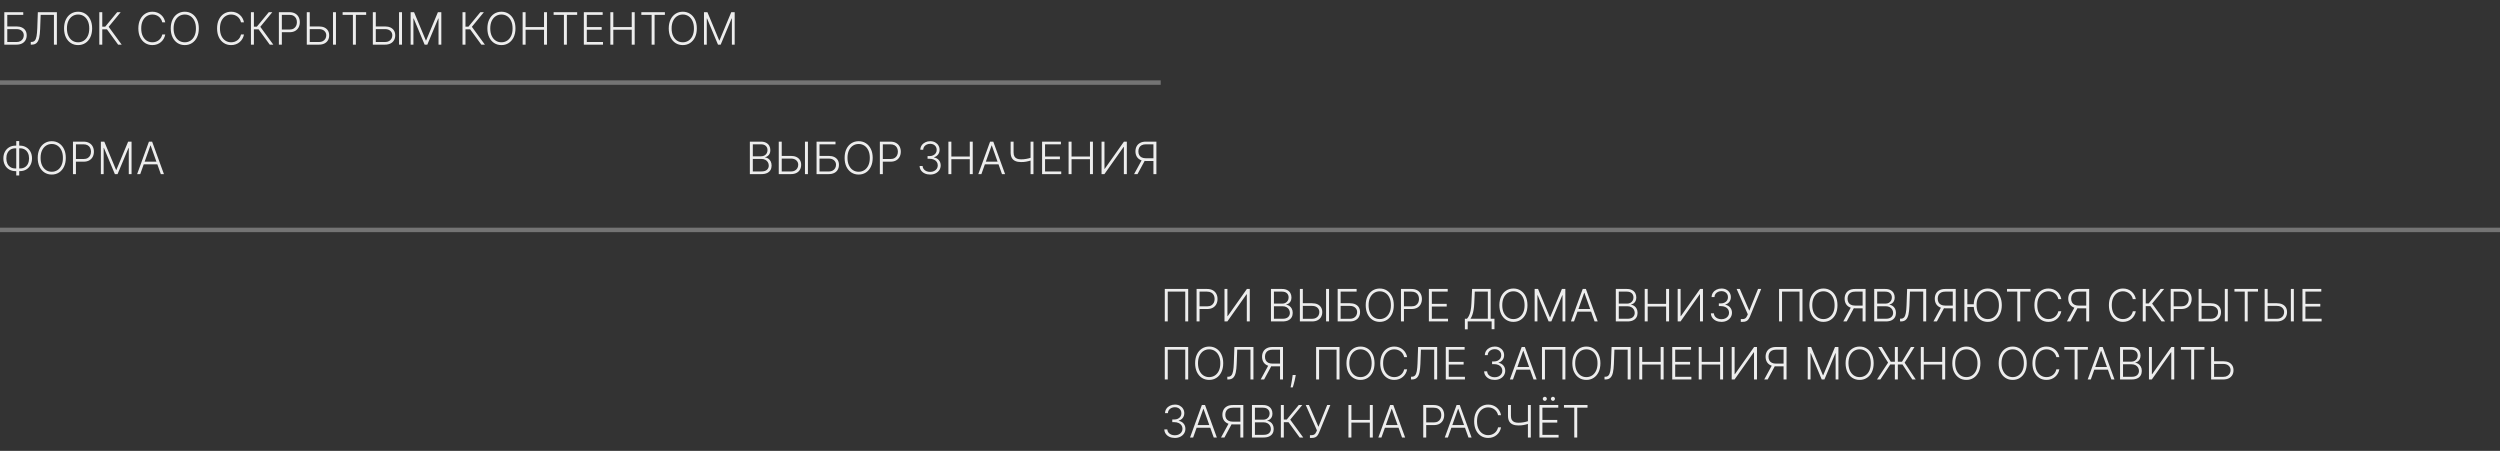 <?xml version="1.0" encoding="UTF-8"?> <svg xmlns="http://www.w3.org/2000/svg" width="560" height="101" viewBox="0 0 560 101" fill="none"><rect x="0" y="0" width="560" height="101" fill="#333333" stroke="none"/> <path d="M0.966 10V2.727H5.21V3.324H1.63V5.923H3.693C4.178 5.923 4.59 6.005 4.929 6.168C5.27 6.332 5.53 6.562 5.71 6.861C5.89 7.159 5.98 7.509 5.98 7.912C5.98 8.329 5.89 8.693 5.71 9.006C5.533 9.318 5.273 9.562 4.933 9.737C4.594 9.912 4.181 10 3.693 10H0.966ZM1.63 9.414H3.693C4.041 9.414 4.336 9.347 4.577 9.212C4.821 9.074 5.007 8.892 5.135 8.665C5.263 8.435 5.327 8.179 5.327 7.898C5.327 7.507 5.182 7.18 4.893 6.918C4.607 6.652 4.207 6.52 3.693 6.52H1.63V9.414ZM6.892 10V9.386H7.084C7.384 9.386 7.622 9.286 7.797 9.087C7.973 8.886 8.102 8.564 8.184 8.121C8.267 7.679 8.322 7.096 8.348 6.374L8.476 2.727H12.744V10H12.08V3.324H9.108L8.991 6.52C8.962 7.289 8.891 7.932 8.778 8.448C8.664 8.962 8.474 9.349 8.209 9.609C7.947 9.87 7.575 10 7.094 10H6.892ZM20.639 6.364C20.639 7.121 20.504 7.781 20.234 8.342C19.965 8.9 19.593 9.334 19.119 9.641C18.648 9.947 18.106 10.099 17.493 10.099C16.88 10.099 16.336 9.947 15.863 9.641C15.392 9.334 15.021 8.9 14.751 8.342C14.484 7.781 14.35 7.121 14.35 6.364C14.35 5.606 14.484 4.948 14.751 4.389C15.021 3.828 15.393 3.395 15.867 3.089C16.34 2.782 16.882 2.628 17.493 2.628C18.106 2.628 18.648 2.782 19.119 3.089C19.593 3.395 19.965 3.828 20.234 4.389C20.504 4.948 20.639 5.606 20.639 6.364ZM19.993 6.364C19.993 5.713 19.884 5.155 19.666 4.691C19.448 4.225 19.151 3.868 18.775 3.622C18.398 3.376 17.971 3.253 17.493 3.253C17.017 3.253 16.591 3.376 16.215 3.622C15.838 3.868 15.54 4.223 15.32 4.688C15.102 5.152 14.993 5.71 14.993 6.364C14.993 7.015 15.102 7.572 15.32 8.036C15.537 8.5 15.835 8.857 16.211 9.105C16.587 9.351 17.015 9.474 17.493 9.474C17.971 9.474 18.398 9.351 18.775 9.105C19.154 8.859 19.452 8.504 19.67 8.04C19.887 7.573 19.995 7.015 19.993 6.364ZM26.46 10L23.957 6.57H22.909V10H22.245V2.727H22.909V5.977H23.566L26.247 2.727H27.036L24.34 6.005L27.256 10H26.46ZM37.014 5H36.346C36.296 4.751 36.206 4.522 36.076 4.311C35.948 4.098 35.787 3.912 35.593 3.754C35.399 3.595 35.179 3.472 34.932 3.384C34.686 3.297 34.42 3.253 34.133 3.253C33.674 3.253 33.255 3.372 32.876 3.612C32.5 3.851 32.198 4.202 31.971 4.666C31.746 5.128 31.634 5.694 31.634 6.364C31.634 7.038 31.746 7.607 31.971 8.068C32.198 8.53 32.5 8.88 32.876 9.119C33.255 9.356 33.674 9.474 34.133 9.474C34.42 9.474 34.686 9.431 34.932 9.343C35.179 9.255 35.399 9.134 35.593 8.977C35.787 8.819 35.948 8.633 36.076 8.42C36.206 8.207 36.296 7.976 36.346 7.727H37.014C36.954 8.061 36.843 8.372 36.68 8.661C36.519 8.948 36.313 9.199 36.062 9.414C35.813 9.63 35.527 9.798 35.202 9.918C34.878 10.039 34.522 10.099 34.133 10.099C33.523 10.099 32.981 9.947 32.507 9.641C32.034 9.334 31.662 8.9 31.392 8.342C31.125 7.783 30.991 7.124 30.991 6.364C30.991 5.604 31.125 4.944 31.392 4.386C31.662 3.827 32.034 3.395 32.507 3.089C32.981 2.782 33.523 2.628 34.133 2.628C34.522 2.628 34.878 2.688 35.202 2.809C35.527 2.927 35.813 3.095 36.062 3.313C36.313 3.529 36.519 3.78 36.68 4.066C36.843 4.353 36.954 4.664 37.014 5ZM44.536 6.364C44.536 7.121 44.401 7.781 44.131 8.342C43.861 8.9 43.489 9.334 43.016 9.641C42.545 9.947 42.002 10.099 41.389 10.099C40.776 10.099 40.233 9.947 39.759 9.641C39.288 9.334 38.918 8.9 38.648 8.342C38.38 7.781 38.247 7.121 38.247 6.364C38.247 5.606 38.38 4.948 38.648 4.389C38.918 3.828 39.289 3.395 39.763 3.089C40.236 2.782 40.779 2.628 41.389 2.628C42.002 2.628 42.545 2.782 43.016 3.089C43.489 3.395 43.861 3.828 44.131 4.389C44.401 4.948 44.536 5.606 44.536 6.364ZM43.889 6.364C43.889 5.713 43.781 5.155 43.563 4.691C43.345 4.225 43.048 3.868 42.671 3.622C42.295 3.376 41.868 3.253 41.389 3.253C40.913 3.253 40.487 3.376 40.111 3.622C39.735 3.868 39.436 4.223 39.216 4.688C38.998 5.152 38.889 5.71 38.889 6.364C38.889 7.015 38.998 7.572 39.216 8.036C39.434 8.5 39.731 8.857 40.107 9.105C40.484 9.351 40.911 9.474 41.389 9.474C41.868 9.474 42.295 9.351 42.671 9.105C43.05 8.859 43.348 8.504 43.566 8.04C43.784 7.573 43.892 7.015 43.889 6.364ZM54.65 5H53.983C53.933 4.751 53.843 4.522 53.713 4.311C53.585 4.098 53.424 3.912 53.23 3.754C53.036 3.595 52.816 3.472 52.569 3.384C52.323 3.297 52.057 3.253 51.77 3.253C51.311 3.253 50.892 3.372 50.513 3.612C50.137 3.851 49.835 4.202 49.608 4.666C49.383 5.128 49.27 5.694 49.27 6.364C49.27 7.038 49.383 7.607 49.608 8.068C49.835 8.53 50.137 8.88 50.513 9.119C50.892 9.356 51.311 9.474 51.77 9.474C52.057 9.474 52.323 9.431 52.569 9.343C52.816 9.255 53.036 9.134 53.23 8.977C53.424 8.819 53.585 8.633 53.713 8.42C53.843 8.207 53.933 7.976 53.983 7.727H54.65C54.591 8.061 54.48 8.372 54.316 8.661C54.155 8.948 53.95 9.199 53.699 9.414C53.45 9.63 53.163 9.798 52.839 9.918C52.515 10.039 52.158 10.099 51.77 10.099C51.159 10.099 50.617 9.947 50.144 9.641C49.67 9.334 49.299 8.9 49.029 8.342C48.761 7.783 48.627 7.124 48.627 6.364C48.627 5.604 48.761 4.944 49.029 4.386C49.299 3.827 49.67 3.395 50.144 3.089C50.617 2.782 51.159 2.628 51.77 2.628C52.158 2.628 52.515 2.688 52.839 2.809C53.163 2.927 53.45 3.095 53.699 3.313C53.95 3.529 54.155 3.78 54.316 4.066C54.48 4.353 54.591 4.664 54.65 5ZM60.425 10L57.922 6.57H56.874V10H56.21V2.727H56.874V5.977H57.531L60.212 2.727H61.001L58.305 6.005L61.221 10H60.425ZM62.47 10V2.727H64.817C65.333 2.727 65.764 2.827 66.11 3.026C66.458 3.222 66.719 3.49 66.894 3.828C67.072 4.167 67.161 4.548 67.161 4.972C67.161 5.395 67.073 5.778 66.898 6.119C66.723 6.457 66.463 6.726 66.117 6.925C65.771 7.121 65.341 7.219 64.828 7.219H62.981V6.623H64.81C65.191 6.623 65.507 6.552 65.758 6.41C66.009 6.265 66.196 6.069 66.319 5.82C66.445 5.572 66.507 5.289 66.507 4.972C66.507 4.654 66.445 4.371 66.319 4.123C66.196 3.874 66.008 3.679 65.755 3.537C65.504 3.395 65.185 3.324 64.799 3.324H63.134V10H62.47ZM69.199 5.923H71.447C71.932 5.923 72.344 6.005 72.683 6.168C73.024 6.332 73.284 6.562 73.464 6.861C73.644 7.157 73.734 7.507 73.734 7.912C73.734 8.329 73.644 8.693 73.464 9.006C73.287 9.318 73.027 9.562 72.686 9.737C72.348 9.912 71.935 10 71.447 10H68.72V2.727H69.384V9.414H71.447C71.795 9.414 72.09 9.347 72.331 9.212C72.575 9.074 72.761 8.892 72.889 8.665C73.017 8.435 73.081 8.179 73.081 7.898C73.081 7.507 72.936 7.18 72.647 6.918C72.361 6.652 71.961 6.52 71.447 6.52H69.199V5.923ZM75.254 2.727V10H74.59V2.727H75.254ZM76.746 3.324V2.727H82.02V3.324H79.715V10H79.051V3.324H76.746ZM83.994 5.923H86.242C86.727 5.923 87.139 6.005 87.478 6.168C87.819 6.332 88.079 6.562 88.259 6.861C88.439 7.157 88.529 7.507 88.529 7.912C88.529 8.329 88.439 8.693 88.259 9.006C88.082 9.318 87.822 9.562 87.481 9.737C87.143 9.912 86.73 10 86.242 10H83.515V2.727H84.179V9.414H86.242C86.59 9.414 86.885 9.347 87.126 9.212C87.37 9.074 87.556 8.892 87.684 8.665C87.812 8.435 87.876 8.179 87.876 7.898C87.876 7.507 87.731 7.18 87.442 6.918C87.156 6.652 86.756 6.52 86.242 6.52H83.994V5.923ZM90.049 2.727V10H89.385V2.727H90.049ZM91.981 2.727H92.749L95.387 9.062H95.451L98.09 2.727H98.856V10H98.231V4.13H98.175L95.721 10H95.117L92.663 4.13H92.606V10H91.981V2.727ZM107.818 10L105.314 6.57H104.267V10H103.603V2.727H104.267V5.977H104.924L107.605 2.727H108.393L105.698 6.005L108.613 10H107.818ZM115.463 6.364C115.463 7.121 115.328 7.781 115.059 8.342C114.789 8.9 114.417 9.334 113.944 9.641C113.472 9.947 112.93 10.099 112.317 10.099C111.704 10.099 111.161 9.947 110.687 9.641C110.216 9.334 109.846 8.9 109.576 8.342C109.308 7.781 109.174 7.121 109.174 6.364C109.174 5.606 109.308 4.948 109.576 4.389C109.846 3.828 110.217 3.395 110.691 3.089C111.164 2.782 111.706 2.628 112.317 2.628C112.93 2.628 113.472 2.782 113.944 3.089C114.417 3.395 114.789 3.828 115.059 4.389C115.328 4.948 115.463 5.606 115.463 6.364ZM114.817 6.364C114.817 5.713 114.708 5.155 114.49 4.691C114.273 4.225 113.975 3.868 113.599 3.622C113.223 3.376 112.795 3.253 112.317 3.253C111.841 3.253 111.415 3.376 111.039 3.622C110.662 3.868 110.364 4.223 110.144 4.688C109.926 5.152 109.817 5.71 109.817 6.364C109.817 7.015 109.926 7.572 110.144 8.036C110.362 8.5 110.659 8.857 111.035 9.105C111.412 9.351 111.839 9.474 112.317 9.474C112.795 9.474 113.223 9.351 113.599 9.105C113.978 8.859 114.276 8.504 114.494 8.04C114.712 7.573 114.819 7.015 114.817 6.364ZM117.069 10V2.727H117.733V6.062H121.86V2.727H122.524V10H121.86V6.658H117.733V10H117.069ZM124.012 3.324V2.727H129.285V3.324H126.981V10H126.317V3.324H124.012ZM130.78 10V2.727H134.999V3.324H131.444V6.062H134.775V6.658H131.444V9.403H135.07V10H130.78ZM136.718 10V2.727H137.382V6.062H141.508V2.727H142.172V10H141.508V6.658H137.382V10H136.718ZM143.66 3.324V2.727H148.934V3.324H146.629V10H145.965V3.324H143.66ZM156.088 6.364C156.088 7.121 155.953 7.781 155.684 8.342C155.414 8.9 155.042 9.334 154.569 9.641C154.097 9.947 153.555 10.099 152.942 10.099C152.329 10.099 151.786 9.947 151.312 9.641C150.841 9.334 150.471 8.9 150.201 8.342C149.933 7.781 149.799 7.121 149.799 6.364C149.799 5.606 149.933 4.948 150.201 4.389C150.471 3.828 150.842 3.395 151.316 3.089C151.789 2.782 152.331 2.628 152.942 2.628C153.555 2.628 154.097 2.782 154.569 3.089C155.042 3.395 155.414 3.828 155.684 4.389C155.953 4.948 156.088 5.606 156.088 6.364ZM155.442 6.364C155.442 5.713 155.333 5.155 155.115 4.691C154.898 4.225 154.6 3.868 154.224 3.622C153.848 3.376 153.42 3.253 152.942 3.253C152.466 3.253 152.04 3.376 151.664 3.622C151.287 3.868 150.989 4.223 150.769 4.688C150.551 5.152 150.442 5.71 150.442 6.364C150.442 7.015 150.551 7.572 150.769 8.036C150.987 8.5 151.284 8.857 151.66 9.105C152.037 9.351 152.464 9.474 152.942 9.474C153.42 9.474 153.848 9.351 154.224 9.105C154.603 8.859 154.901 8.504 155.119 8.04C155.337 7.573 155.444 7.015 155.442 6.364ZM157.694 2.727H158.461L161.1 9.062H161.164L163.802 2.727H164.569V10H163.944V4.13H163.888L161.434 10H160.83L158.376 4.13H158.319V10H157.694V2.727Z" fill="#EDEDED"></path> <line opacity="0.8" y1="18.5" x2="260" y2="18.5" stroke="#848484"></line> <path d="M3.468 32.622H4.458C4.986 32.622 5.454 32.742 5.861 32.981C6.271 33.22 6.591 33.554 6.823 33.982C7.055 34.411 7.171 34.908 7.171 35.474C7.169 36.042 7.052 36.54 6.82 36.969C6.59 37.397 6.272 37.732 5.865 37.974C5.46 38.213 4.993 38.332 4.465 38.332H3.471C2.941 38.332 2.471 38.213 2.061 37.974C1.654 37.735 1.334 37.401 1.102 36.972C0.87 36.544 0.754 36.045 0.754 35.477C0.754 34.914 0.87 34.418 1.102 33.989C1.334 33.561 1.654 33.226 2.061 32.984C2.471 32.743 2.94 32.622 3.468 32.622ZM3.471 33.219C3.028 33.219 2.653 33.316 2.345 33.51C2.04 33.702 1.808 33.969 1.649 34.312C1.493 34.653 1.416 35.046 1.419 35.492C1.419 35.929 1.497 36.318 1.653 36.656C1.811 36.992 2.042 37.256 2.345 37.448C2.651 37.64 3.026 37.736 3.471 37.736H4.462C4.905 37.736 5.277 37.64 5.58 37.448C5.886 37.256 6.117 36.991 6.273 36.653C6.429 36.312 6.507 35.919 6.507 35.474C6.507 35.033 6.428 34.644 6.269 34.305C6.113 33.965 5.882 33.698 5.577 33.506C5.271 33.315 4.896 33.219 4.451 33.219H3.471ZM4.302 31.599V39.298H3.638V31.599H4.302ZM14.739 35.364C14.739 36.121 14.604 36.781 14.334 37.342C14.064 37.9 13.692 38.334 13.219 38.641C12.748 38.947 12.206 39.099 11.592 39.099C10.979 39.099 10.436 38.947 9.963 38.641C9.491 38.334 9.121 37.9 8.851 37.342C8.584 36.781 8.45 36.121 8.45 35.364C8.45 34.606 8.584 33.948 8.851 33.389C9.121 32.828 9.493 32.395 9.966 32.09C10.44 31.782 10.982 31.628 11.592 31.628C12.206 31.628 12.748 31.782 13.219 32.09C13.692 32.395 14.064 32.828 14.334 33.389C14.604 33.948 14.739 34.606 14.739 35.364ZM14.092 35.364C14.092 34.713 13.984 34.155 13.766 33.691C13.548 33.225 13.251 32.868 12.874 32.622C12.498 32.376 12.071 32.253 11.592 32.253C11.117 32.253 10.691 32.376 10.314 32.622C9.938 32.868 9.639 33.224 9.419 33.688C9.201 34.151 9.093 34.71 9.093 35.364C9.093 36.015 9.201 36.572 9.419 37.036C9.637 37.5 9.934 37.856 10.31 38.105C10.687 38.351 11.114 38.474 11.592 38.474C12.071 38.474 12.498 38.351 12.874 38.105C13.253 37.859 13.552 37.504 13.769 37.04C13.987 36.573 14.095 36.015 14.092 35.364ZM16.345 39V31.727H18.692C19.208 31.727 19.639 31.827 19.985 32.026C20.333 32.222 20.594 32.49 20.77 32.828C20.947 33.167 21.036 33.548 21.036 33.972C21.036 34.395 20.948 34.778 20.773 35.119C20.598 35.457 20.337 35.726 19.992 35.925C19.646 36.121 19.216 36.219 18.703 36.219H16.856V35.623H18.685C19.066 35.623 19.382 35.552 19.633 35.41C19.884 35.265 20.071 35.069 20.194 34.82C20.32 34.572 20.383 34.289 20.383 33.972C20.383 33.654 20.32 33.371 20.194 33.123C20.071 32.874 19.883 32.679 19.63 32.537C19.379 32.395 19.06 32.324 18.674 32.324H17.009V39H16.345ZM22.595 31.727H23.362L26 38.062H26.064L28.703 31.727H29.47V39H28.845V33.13H28.788L26.334 39H25.73L23.277 33.13H23.22V39H22.595V31.727ZM31.414 39H30.718L33.364 31.727H34.074L36.719 39H36.023L33.744 32.59H33.694L31.414 39ZM31.915 36.212H35.523V36.809H31.915V36.212Z" fill="#EDEDED"></path> <path d="M167.968 39V31.727H170.422C170.895 31.727 171.289 31.81 171.604 31.976C171.921 32.142 172.159 32.368 172.318 32.654C172.477 32.941 172.556 33.266 172.556 33.631C172.556 33.934 172.505 34.193 172.403 34.408C172.301 34.624 172.163 34.798 171.988 34.93C171.813 35.063 171.617 35.159 171.402 35.218V35.275C171.636 35.291 171.863 35.374 172.084 35.523C172.304 35.67 172.485 35.876 172.627 36.141C172.769 36.407 172.84 36.724 172.84 37.093C172.84 37.46 172.758 37.788 172.595 38.077C172.432 38.363 172.181 38.589 171.842 38.755C171.506 38.918 171.077 39 170.557 39H167.968ZM168.632 38.403H170.557C171.118 38.403 171.532 38.279 171.8 38.031C172.069 37.782 172.204 37.469 172.204 37.093C172.204 36.816 172.137 36.565 172.002 36.34C171.869 36.113 171.681 35.933 171.437 35.8C171.196 35.668 170.912 35.602 170.585 35.602H168.632V38.403ZM168.632 35.012H170.482C170.769 35.012 171.019 34.953 171.235 34.834C171.45 34.716 171.618 34.553 171.739 34.344C171.86 34.136 171.92 33.898 171.92 33.631C171.92 33.245 171.795 32.931 171.544 32.69C171.293 32.446 170.919 32.324 170.422 32.324H168.632V35.012ZM174.922 34.923H177.17C177.655 34.923 178.067 35.005 178.406 35.168C178.746 35.332 179.007 35.562 179.187 35.861C179.367 36.157 179.457 36.507 179.457 36.912C179.457 37.329 179.367 37.693 179.187 38.006C179.009 38.318 178.75 38.562 178.409 38.737C178.071 38.912 177.657 39 177.17 39H174.442V31.727H175.107V38.414H177.17C177.518 38.414 177.813 38.347 178.054 38.212C178.298 38.074 178.484 37.892 178.612 37.665C178.739 37.435 178.803 37.179 178.803 36.898C178.803 36.507 178.659 36.18 178.37 35.918C178.084 35.653 177.683 35.52 177.17 35.52H174.922V34.923ZM180.977 31.727V39H180.312V31.727H180.977ZM182.909 39V31.727H187.153V32.324H183.573V34.923H185.637C186.122 34.923 186.534 35.005 186.872 35.168C187.213 35.332 187.474 35.562 187.654 35.861C187.834 36.159 187.923 36.51 187.923 36.912C187.923 37.329 187.834 37.693 187.654 38.006C187.476 38.318 187.217 38.562 186.876 38.737C186.537 38.912 186.124 39 185.637 39H182.909ZM183.573 38.414H185.637C185.985 38.414 186.279 38.347 186.521 38.212C186.765 38.074 186.95 37.892 187.078 37.665C187.206 37.435 187.27 37.179 187.27 36.898C187.27 36.507 187.126 36.18 186.837 35.918C186.55 35.653 186.15 35.52 185.637 35.52H183.573V38.414ZM195.483 35.364C195.483 36.121 195.348 36.781 195.078 37.342C194.808 37.9 194.437 38.334 193.963 38.641C193.492 38.947 192.95 39.099 192.337 39.099C191.723 39.099 191.18 38.947 190.707 38.641C190.236 38.334 189.865 37.9 189.595 37.342C189.328 36.781 189.194 36.121 189.194 35.364C189.194 34.606 189.328 33.948 189.595 33.389C189.865 32.828 190.237 32.395 190.71 32.09C191.184 31.782 191.726 31.628 192.337 31.628C192.95 31.628 193.492 31.782 193.963 32.09C194.437 32.395 194.808 32.828 195.078 33.389C195.348 33.948 195.483 34.606 195.483 35.364ZM194.837 35.364C194.837 34.713 194.728 34.155 194.51 33.691C194.292 33.225 193.995 32.868 193.619 32.622C193.242 32.376 192.815 32.253 192.337 32.253C191.861 32.253 191.435 32.376 191.058 32.622C190.682 32.868 190.384 33.224 190.163 33.688C189.946 34.151 189.837 34.71 189.837 35.364C189.837 36.015 189.946 36.572 190.163 37.036C190.381 37.5 190.678 37.856 191.055 38.105C191.431 38.351 191.858 38.474 192.337 38.474C192.815 38.474 193.242 38.351 193.619 38.105C193.997 37.859 194.296 37.504 194.513 37.04C194.731 36.573 194.839 36.015 194.837 35.364ZM197.089 39V31.727H199.436C199.952 31.727 200.383 31.827 200.729 32.026C201.077 32.222 201.338 32.49 201.514 32.828C201.691 33.167 201.78 33.548 201.78 33.972C201.78 34.395 201.692 34.778 201.517 35.119C201.342 35.457 201.082 35.726 200.736 35.925C200.39 36.121 199.961 36.219 199.447 36.219H197.6V35.623H199.429C199.81 35.623 200.126 35.552 200.377 35.41C200.628 35.265 200.815 35.069 200.938 34.82C201.064 34.572 201.127 34.289 201.127 33.972C201.127 33.654 201.064 33.371 200.938 33.123C200.815 32.874 200.627 32.679 200.374 32.537C200.123 32.395 199.804 32.324 199.419 32.324H197.753V39H197.089ZM208.357 39.099C207.909 39.099 207.509 39.019 207.156 38.858C206.804 38.695 206.524 38.468 206.318 38.18C206.112 37.891 206.003 37.558 205.992 37.182H206.663C206.675 37.447 206.756 37.679 206.908 37.878C207.059 38.074 207.261 38.228 207.512 38.34C207.762 38.448 208.042 38.503 208.35 38.503C208.686 38.503 208.982 38.44 209.237 38.315C209.495 38.189 209.697 38.017 209.841 37.8C209.988 37.58 210.061 37.331 210.061 37.054C210.061 36.76 209.987 36.501 209.838 36.276C209.688 36.051 209.474 35.876 209.195 35.751C208.918 35.625 208.586 35.562 208.2 35.562H207.774V34.966H208.2C208.515 34.966 208.794 34.909 209.035 34.795C209.279 34.679 209.471 34.517 209.61 34.309C209.75 34.101 209.82 33.856 209.82 33.574C209.82 33.306 209.759 33.071 209.639 32.867C209.518 32.664 209.347 32.504 209.127 32.388C208.91 32.272 208.655 32.214 208.364 32.214C208.082 32.214 207.824 32.268 207.59 32.377C207.355 32.486 207.166 32.64 207.021 32.839C206.879 33.038 206.804 33.273 206.794 33.545H206.151C206.161 33.167 206.265 32.834 206.464 32.548C206.665 32.259 206.932 32.034 207.263 31.873C207.597 31.709 207.966 31.628 208.371 31.628C208.799 31.628 209.17 31.715 209.482 31.891C209.795 32.066 210.036 32.299 210.207 32.59C210.38 32.879 210.466 33.197 210.466 33.545C210.466 33.96 210.354 34.315 210.129 34.611C209.904 34.904 209.601 35.108 209.22 35.222V35.268C209.684 35.36 210.048 35.566 210.313 35.886C210.581 36.203 210.715 36.592 210.715 37.054C210.715 37.442 210.613 37.791 210.409 38.102C210.206 38.409 209.926 38.653 209.571 38.833C209.218 39.011 208.814 39.099 208.357 39.099ZM212.441 39V31.727H213.105V35.062H217.231V31.727H217.895V39H217.231V35.658H213.105V39H212.441ZM219.834 39H219.138L221.784 31.727H222.494L225.139 39H224.443L222.164 32.59H222.114L219.834 39ZM220.335 36.212H223.943V36.809H220.335V36.212ZM226.382 31.727H227.043V34.139C227.043 34.515 227.108 34.818 227.238 35.048C227.371 35.275 227.561 35.439 227.81 35.541C228.058 35.643 228.358 35.694 228.708 35.694C228.9 35.694 229.091 35.686 229.28 35.669C229.469 35.653 229.656 35.629 229.841 35.598C230.028 35.565 230.213 35.526 230.395 35.481C230.577 35.436 230.756 35.384 230.931 35.325V35.935C230.747 35.995 230.567 36.047 230.392 36.092C230.216 36.137 230.04 36.176 229.862 36.209C229.687 36.24 229.505 36.263 229.316 36.28C229.126 36.294 228.925 36.301 228.712 36.301C228.219 36.301 227.799 36.227 227.451 36.077C227.103 35.928 226.838 35.695 226.656 35.378C226.473 35.058 226.382 34.645 226.382 34.139V31.727ZM230.846 31.727H231.496V39H230.846V31.727ZM233.427 39V31.727H237.646V32.324H234.091V35.062H237.422V35.658H234.091V38.403H237.717V39H233.427ZM239.364 39V31.727H240.028V35.062H244.155V31.727H244.819V39H244.155V35.658H240.028V39H239.364ZM246.747 31.727H247.401V37.825H247.457L251.765 31.727H252.411V39H251.747V32.91H251.69L247.39 39H246.747V31.727ZM259.032 39H258.368V32.324H256.703C256.319 32.324 256.001 32.389 255.748 32.519C255.497 32.649 255.308 32.834 255.183 33.073C255.057 33.31 254.995 33.587 254.995 33.904C254.995 34.221 255.056 34.496 255.179 34.728C255.305 34.96 255.493 35.139 255.744 35.264C255.997 35.39 256.313 35.452 256.692 35.452H258.674V36.06H256.674C256.163 36.06 255.734 35.968 255.389 35.786C255.043 35.604 254.782 35.351 254.604 35.026C254.429 34.702 254.341 34.328 254.341 33.904C254.341 33.48 254.429 33.105 254.604 32.778C254.782 32.449 255.043 32.193 255.389 32.008C255.737 31.821 256.169 31.727 256.685 31.727H259.032V39ZM255.826 35.719H256.575L254.803 39H254.036L255.826 35.719Z" fill="#EDEDED"></path> <line opacity="0.8" y1="51.5" x2="560" y2="51.5" stroke="#848484"></line> <path d="M266.154 64.727V72H265.494V65.324H261.577V72H260.913V64.727H266.154ZM268.036 72V64.727H270.384C270.9 64.727 271.33 64.827 271.676 65.026C272.024 65.222 272.286 65.49 272.461 65.828C272.638 66.167 272.727 66.548 272.727 66.972C272.727 67.395 272.64 67.778 272.464 68.119C272.289 68.457 272.029 68.726 271.683 68.925C271.338 69.121 270.908 69.219 270.394 69.219H268.548V68.623H270.376C270.758 68.623 271.074 68.552 271.325 68.41C271.576 68.265 271.763 68.069 271.886 67.82C272.011 67.572 272.074 67.289 272.074 66.972C272.074 66.654 272.011 66.371 271.886 66.123C271.763 65.874 271.574 65.679 271.321 65.537C271.07 65.395 270.752 65.324 270.366 65.324H268.7V72H268.036ZM274.286 64.727H274.94V70.825H274.996L279.304 64.727H279.95V72H279.286V65.91H279.229L274.929 72H274.286V64.727ZM284.696 72V64.727H287.15C287.624 64.727 288.018 64.81 288.333 64.976C288.65 65.142 288.888 65.368 289.047 65.654C289.205 65.941 289.284 66.266 289.284 66.631C289.284 66.934 289.234 67.193 289.132 67.408C289.03 67.624 288.891 67.798 288.716 67.93C288.541 68.063 288.346 68.159 288.13 68.218V68.275C288.365 68.291 288.592 68.374 288.812 68.523C289.032 68.67 289.213 68.876 289.355 69.141C289.498 69.406 289.569 69.724 289.569 70.093C289.569 70.46 289.487 70.788 289.324 71.077C289.16 71.363 288.909 71.589 288.571 71.755C288.234 71.918 287.806 72 287.285 72H284.696ZM285.36 71.403H287.285C287.846 71.403 288.261 71.279 288.528 71.031C288.798 70.782 288.933 70.469 288.933 70.093C288.933 69.816 288.865 69.565 288.73 69.34C288.598 69.113 288.41 68.933 288.166 68.8C287.924 68.668 287.64 68.602 287.314 68.602H285.36V71.403ZM285.36 68.012H287.211C287.497 68.012 287.748 67.953 287.963 67.835C288.179 67.716 288.347 67.553 288.468 67.344C288.588 67.136 288.649 66.898 288.649 66.631C288.649 66.245 288.523 65.931 288.272 65.69C288.021 65.446 287.647 65.324 287.15 65.324H285.36V68.012ZM291.65 67.923H293.898C294.384 67.923 294.796 68.005 295.134 68.168C295.475 68.332 295.735 68.562 295.915 68.861C296.095 69.157 296.185 69.507 296.185 69.912C296.185 70.329 296.095 70.693 295.915 71.006C295.738 71.318 295.479 71.562 295.138 71.737C294.799 71.912 294.386 72 293.898 72H291.171V64.727H291.835V71.414H293.898C294.246 71.414 294.541 71.347 294.782 71.212C295.026 71.074 295.212 70.892 295.34 70.665C295.468 70.435 295.532 70.18 295.532 69.898C295.532 69.507 295.387 69.18 295.099 68.918C294.812 68.653 294.412 68.52 293.898 68.52H291.65V67.923ZM297.705 64.727V72H297.041V64.727H297.705ZM299.638 72V64.727H303.881V65.324H300.302V67.923H302.365C302.85 67.923 303.262 68.005 303.601 68.168C303.942 68.332 304.202 68.562 304.382 68.861C304.562 69.159 304.652 69.51 304.652 69.912C304.652 70.329 304.562 70.693 304.382 71.006C304.205 71.318 303.945 71.562 303.604 71.737C303.266 71.912 302.853 72 302.365 72H299.638ZM300.302 71.414H302.365C302.713 71.414 303.008 71.347 303.249 71.212C303.493 71.074 303.679 70.892 303.807 70.665C303.935 70.435 303.999 70.18 303.999 69.898C303.999 69.507 303.854 69.18 303.565 68.918C303.279 68.653 302.879 68.52 302.365 68.52H300.302V71.414ZM312.211 68.364C312.211 69.121 312.077 69.781 311.807 70.342C311.537 70.9 311.165 71.334 310.692 71.641C310.22 71.947 309.678 72.099 309.065 72.099C308.452 72.099 307.909 71.947 307.435 71.641C306.964 71.334 306.594 70.9 306.324 70.342C306.056 69.781 305.922 69.121 305.922 68.364C305.922 67.606 306.056 66.948 306.324 66.389C306.594 65.828 306.965 65.395 307.439 65.09C307.912 64.782 308.454 64.628 309.065 64.628C309.678 64.628 310.22 64.782 310.692 65.09C311.165 65.395 311.537 65.828 311.807 66.389C312.077 66.948 312.211 67.606 312.211 68.364ZM311.565 68.364C311.565 67.713 311.456 67.155 311.238 66.691C311.021 66.225 310.724 65.868 310.347 65.622C309.971 65.376 309.543 65.253 309.065 65.253C308.589 65.253 308.163 65.376 307.787 65.622C307.41 65.868 307.112 66.224 306.892 66.688C306.674 67.151 306.565 67.71 306.565 68.364C306.565 69.015 306.674 69.572 306.892 70.036C307.11 70.5 307.407 70.856 307.783 71.105C308.16 71.351 308.587 71.474 309.065 71.474C309.543 71.474 309.971 71.351 310.347 71.105C310.726 70.859 311.024 70.504 311.242 70.04C311.46 69.573 311.568 69.015 311.565 68.364ZM313.817 72V64.727H316.165C316.681 64.727 317.112 64.827 317.457 65.026C317.805 65.222 318.067 65.49 318.242 65.828C318.42 66.167 318.509 66.548 318.509 66.972C318.509 67.395 318.421 67.778 318.246 68.119C318.071 68.457 317.81 68.726 317.464 68.925C317.119 69.121 316.689 69.219 316.175 69.219H314.329V68.623H316.158C316.539 68.623 316.855 68.552 317.106 68.41C317.357 68.265 317.544 68.069 317.667 67.82C317.792 67.572 317.855 67.289 317.855 66.972C317.855 66.654 317.792 66.371 317.667 66.123C317.544 65.874 317.356 65.679 317.102 65.537C316.851 65.395 316.533 65.324 316.147 65.324H314.482V72H313.817ZM320.067 72V64.727H324.286V65.324H320.732V68.062H324.062V68.658H320.732V71.403H324.357V72H320.067ZM328.132 73.765V71.403H328.594C328.762 71.228 328.917 70.997 329.059 70.711C329.201 70.422 329.319 70.05 329.414 69.596C329.511 69.139 329.574 68.568 329.602 67.884L329.748 64.727H333.906V71.403H334.759V73.747H334.126V72H328.764V73.765H328.132ZM329.389 71.403H333.274V65.324H330.352L330.238 67.884C330.212 68.441 330.163 68.937 330.092 69.372C330.021 69.805 329.927 70.19 329.808 70.526C329.692 70.86 329.553 71.153 329.389 71.403ZM342.153 68.364C342.153 69.121 342.018 69.781 341.748 70.342C341.478 70.9 341.106 71.334 340.633 71.641C340.162 71.947 339.62 72.099 339.007 72.099C338.393 72.099 337.85 71.947 337.377 71.641C336.905 71.334 336.535 70.9 336.265 70.342C335.998 69.781 335.864 69.121 335.864 68.364C335.864 67.606 335.998 66.948 336.265 66.389C336.535 65.828 336.907 65.395 337.38 65.09C337.854 64.782 338.396 64.628 339.007 64.628C339.62 64.628 340.162 64.782 340.633 65.09C341.106 65.395 341.478 65.828 341.748 66.389C342.018 66.948 342.153 67.606 342.153 68.364ZM341.507 68.364C341.507 67.713 341.398 67.155 341.18 66.691C340.962 66.225 340.665 65.868 340.289 65.622C339.912 65.376 339.485 65.253 339.007 65.253C338.531 65.253 338.105 65.376 337.728 65.622C337.352 65.868 337.053 66.224 336.833 66.688C336.615 67.151 336.507 67.71 336.507 68.364C336.507 69.015 336.615 69.572 336.833 70.036C337.051 70.5 337.348 70.856 337.725 71.105C338.101 71.351 338.528 71.474 339.007 71.474C339.485 71.474 339.912 71.351 340.289 71.105C340.667 70.859 340.966 70.504 341.183 70.04C341.401 69.573 341.509 69.015 341.507 68.364ZM343.759 64.727H344.526L347.164 71.062H347.228L349.867 64.727H350.634V72H350.009V66.13H349.952L347.498 72H346.895L344.441 66.13H344.384V72H343.759V64.727ZM352.578 72H351.882L354.528 64.727H355.238L357.884 72H357.188L354.908 65.59H354.858L352.578 72ZM353.079 69.212H356.687V69.809H353.079V69.212ZM361.942 72V64.727H364.396C364.87 64.727 365.264 64.81 365.579 64.976C365.896 65.142 366.134 65.368 366.293 65.654C366.451 65.941 366.531 66.266 366.531 66.631C366.531 66.934 366.48 67.193 366.378 67.408C366.276 67.624 366.138 67.798 365.962 67.93C365.787 68.063 365.592 68.159 365.376 68.218V68.275C365.611 68.291 365.838 68.374 366.058 68.523C366.278 68.67 366.46 68.876 366.602 69.141C366.744 69.406 366.815 69.724 366.815 70.093C366.815 70.46 366.733 70.788 366.57 71.077C366.406 71.363 366.155 71.589 365.817 71.755C365.481 71.918 365.052 72 364.531 72H361.942ZM362.607 71.403H364.531C365.092 71.403 365.507 71.279 365.774 71.031C366.044 70.782 366.179 70.469 366.179 70.093C366.179 69.816 366.112 69.565 365.977 69.34C365.844 69.113 365.656 68.933 365.412 68.8C365.17 68.668 364.886 68.602 364.56 68.602H362.607V71.403ZM362.607 68.012H364.457C364.743 68.012 364.994 67.953 365.21 67.835C365.425 67.716 365.593 67.553 365.714 67.344C365.835 67.136 365.895 66.898 365.895 66.631C365.895 66.245 365.769 65.931 365.518 65.69C365.268 65.446 364.893 65.324 364.396 65.324H362.607V68.012ZM368.417 72V64.727H369.081V68.062H373.208V64.727H373.872V72H373.208V68.658H369.081V72H368.417ZM375.8 64.727H376.453V70.825H376.51L380.818 64.727H381.464V72H380.8V65.91H380.743L376.443 72H375.8V64.727ZM385.603 72.099C385.155 72.099 384.755 72.019 384.403 71.858C384.05 71.695 383.77 71.469 383.564 71.18C383.358 70.891 383.25 70.558 383.238 70.182H383.909C383.921 70.447 384.002 70.679 384.154 70.878C384.305 71.074 384.507 71.228 384.758 71.34C385.009 71.448 385.288 71.503 385.596 71.503C385.932 71.503 386.228 71.44 386.483 71.315C386.742 71.189 386.943 71.017 387.087 70.8C387.234 70.579 387.307 70.331 387.307 70.054C387.307 69.76 387.233 69.501 387.084 69.276C386.934 69.051 386.72 68.876 386.441 68.751C386.164 68.625 385.832 68.562 385.447 68.562H385.02V67.966H385.447C385.761 67.966 386.04 67.909 386.281 67.796C386.525 67.68 386.717 67.517 386.856 67.309C386.996 67.101 387.066 66.856 387.066 66.574C387.066 66.306 387.006 66.071 386.885 65.867C386.764 65.664 386.594 65.504 386.373 65.388C386.156 65.272 385.901 65.214 385.61 65.214C385.328 65.214 385.07 65.268 384.836 65.377C384.601 65.486 384.412 65.64 384.268 65.839C384.126 66.038 384.05 66.273 384.04 66.546H383.398C383.407 66.167 383.511 65.834 383.71 65.548C383.911 65.259 384.178 65.034 384.509 64.873C384.843 64.71 385.212 64.628 385.617 64.628C386.046 64.628 386.416 64.715 386.729 64.891C387.041 65.066 387.282 65.299 387.453 65.59C387.626 65.879 387.712 66.197 387.712 66.546C387.712 66.96 387.6 67.315 387.375 67.611C387.15 67.904 386.847 68.108 386.466 68.222V68.268C386.93 68.36 387.294 68.566 387.559 68.886C387.827 69.203 387.961 69.592 387.961 70.054C387.961 70.442 387.859 70.791 387.655 71.102C387.452 71.409 387.172 71.653 386.817 71.833C386.465 72.011 386.06 72.099 385.603 72.099ZM389.939 72.099V71.478H390.301C390.505 71.478 390.674 71.446 390.809 71.382C390.946 71.316 391.06 71.225 391.15 71.109C391.242 70.99 391.321 70.852 391.388 70.693L391.508 70.402L389.005 64.727H389.719L391.842 69.599L393.802 64.727H394.506L391.995 70.892C391.893 71.133 391.777 71.345 391.647 71.528C391.519 71.708 391.351 71.849 391.143 71.95C390.934 72.05 390.66 72.099 390.319 72.099H389.939ZM403.752 64.727V72H403.091V65.324H399.174V72H398.51V64.727H403.752ZM411.596 68.364C411.596 69.121 411.461 69.781 411.191 70.342C410.922 70.9 410.55 71.334 410.076 71.641C409.605 71.947 409.063 72.099 408.45 72.099C407.837 72.099 407.293 71.947 406.82 71.641C406.349 71.334 405.978 70.9 405.708 70.342C405.441 69.781 405.307 69.121 405.307 68.364C405.307 67.606 405.441 66.948 405.708 66.389C405.978 65.828 406.35 65.395 406.824 65.09C407.297 64.782 407.839 64.628 408.45 64.628C409.063 64.628 409.605 64.782 410.076 65.09C410.55 65.395 410.922 65.828 411.191 66.389C411.461 66.948 411.596 67.606 411.596 68.364ZM410.95 68.364C410.95 67.713 410.841 67.155 410.623 66.691C410.405 66.225 410.108 65.868 409.732 65.622C409.355 65.376 408.928 65.253 408.45 65.253C407.974 65.253 407.548 65.376 407.172 65.622C406.795 65.868 406.497 66.224 406.277 66.688C406.059 67.151 405.95 67.71 405.95 68.364C405.95 69.015 406.059 69.572 406.277 70.036C406.494 70.5 406.792 70.856 407.168 71.105C407.544 71.351 407.972 71.474 408.45 71.474C408.928 71.474 409.355 71.351 409.732 71.105C410.111 70.859 410.409 70.504 410.627 70.04C410.845 69.573 410.952 69.015 410.95 68.364ZM417.89 72H417.226V65.324H415.56C415.177 65.324 414.858 65.389 414.605 65.519C414.354 65.649 414.166 65.834 414.04 66.073C413.915 66.31 413.852 66.587 413.852 66.904C413.852 67.221 413.914 67.496 414.037 67.728C414.162 67.96 414.35 68.139 414.601 68.264C414.855 68.39 415.171 68.452 415.55 68.452H417.531V69.06H415.532C415.02 69.06 414.592 68.969 414.246 68.786C413.901 68.604 413.639 68.351 413.461 68.026C413.286 67.702 413.199 67.328 413.199 66.904C413.199 66.48 413.286 66.105 413.461 65.778C413.639 65.449 413.901 65.192 414.246 65.008C414.594 64.821 415.026 64.727 415.542 64.727H417.89V72ZM414.683 68.719H415.432L413.66 72H412.893L414.683 68.719ZM419.823 72V64.727H422.277C422.751 64.727 423.145 64.81 423.46 64.976C423.777 65.142 424.015 65.368 424.173 65.654C424.332 65.941 424.411 66.266 424.411 66.631C424.411 66.934 424.36 67.193 424.259 67.408C424.157 67.624 424.018 67.798 423.843 67.93C423.668 68.063 423.473 68.159 423.257 68.218V68.275C423.492 68.291 423.719 68.374 423.939 68.523C424.159 68.67 424.34 68.876 424.482 69.141C424.624 69.406 424.695 69.724 424.695 70.093C424.695 70.46 424.614 70.788 424.45 71.077C424.287 71.363 424.036 71.589 423.698 71.755C423.361 71.918 422.933 72 422.412 72H419.823ZM420.487 71.403H422.412C422.973 71.403 423.387 71.279 423.655 71.031C423.925 70.782 424.06 70.469 424.06 70.093C424.06 69.816 423.992 69.565 423.857 69.34C423.725 69.113 423.537 68.933 423.293 68.8C423.051 68.668 422.767 68.602 422.441 68.602H420.487V71.403ZM420.487 68.012H422.338C422.624 68.012 422.875 67.953 423.09 67.835C423.306 67.716 423.474 67.553 423.595 67.344C423.715 67.136 423.776 66.898 423.776 66.631C423.776 66.245 423.65 65.931 423.399 65.69C423.148 65.446 422.774 65.324 422.277 65.324H420.487V68.012ZM425.613 72V71.386H425.804C426.105 71.386 426.343 71.286 426.518 71.087C426.693 70.886 426.822 70.564 426.905 70.121C426.988 69.679 427.042 69.096 427.069 68.374L427.196 64.727H431.465V72H430.801V65.324H427.828L427.711 68.52C427.683 69.289 427.612 69.932 427.498 70.448C427.385 70.962 427.195 71.349 426.93 71.609C426.667 71.87 426.296 72 425.815 72H425.613ZM438.085 72H437.421V65.324H435.756C435.372 65.324 435.054 65.389 434.8 65.519C434.549 65.649 434.361 65.834 434.236 66.073C434.11 66.31 434.047 66.587 434.047 66.904C434.047 67.221 434.109 67.496 434.232 67.728C434.358 67.96 434.546 68.139 434.797 68.264C435.05 68.39 435.366 68.452 435.745 68.452H437.726V69.06H435.727C435.216 69.06 434.787 68.969 434.442 68.786C434.096 68.604 433.834 68.351 433.657 68.026C433.482 67.702 433.394 67.328 433.394 66.904C433.394 66.48 433.482 66.105 433.657 65.778C433.834 65.449 434.096 65.192 434.442 65.008C434.79 64.821 435.222 64.727 435.738 64.727H438.085V72ZM434.878 68.719H435.628L433.856 72H433.089L434.878 68.719ZM440.683 64.731V72.004H440.019V64.731H440.683ZM442.33 68.154V68.751H440.21V68.154H442.33ZM448.403 68.364C448.403 69.121 448.268 69.781 447.998 70.342C447.728 70.9 447.356 71.334 446.883 71.641C446.412 71.947 445.87 72.099 445.257 72.099C444.643 72.099 444.1 71.947 443.627 71.641C443.155 71.334 442.785 70.9 442.515 70.342C442.248 69.781 442.114 69.121 442.114 68.364C442.114 67.606 442.248 66.948 442.515 66.389C442.785 65.828 443.157 65.395 443.63 65.09C444.104 64.782 444.646 64.628 445.257 64.628C445.87 64.628 446.412 64.782 446.883 65.09C447.356 65.395 447.728 65.828 447.998 66.389C448.268 66.948 448.403 67.606 448.403 68.364ZM447.757 68.364C447.757 67.713 447.648 67.155 447.43 66.691C447.212 66.225 446.915 65.868 446.539 65.622C446.162 65.376 445.735 65.253 445.257 65.253C444.781 65.253 444.355 65.376 443.978 65.622C443.602 65.868 443.303 66.224 443.083 66.688C442.865 67.151 442.757 67.71 442.757 68.364C442.757 69.015 442.865 69.572 443.083 70.036C443.301 70.5 443.598 70.856 443.975 71.105C444.351 71.351 444.778 71.474 445.257 71.474C445.735 71.474 446.162 71.351 446.539 71.105C446.917 70.859 447.216 70.504 447.433 70.04C447.651 69.573 447.759 69.015 447.757 68.364ZM449.569 65.324V64.727H454.842V65.324H452.537V72H451.873V65.324H449.569ZM461.73 67H461.063C461.013 66.751 460.923 66.522 460.793 66.311C460.665 66.098 460.504 65.912 460.31 65.754C460.116 65.595 459.896 65.472 459.649 65.384C459.403 65.297 459.137 65.253 458.85 65.253C458.391 65.253 457.972 65.372 457.593 65.612C457.217 65.851 456.915 66.202 456.688 66.666C456.463 67.128 456.35 67.694 456.35 68.364C456.35 69.038 456.463 69.606 456.688 70.068C456.915 70.53 457.217 70.88 457.593 71.119C457.972 71.356 458.391 71.474 458.85 71.474C459.137 71.474 459.403 71.431 459.649 71.343C459.896 71.255 460.116 71.133 460.31 70.977C460.504 70.819 460.665 70.633 460.793 70.42C460.923 70.207 461.013 69.976 461.063 69.727H461.73C461.671 70.061 461.56 70.372 461.396 70.661C461.235 70.948 461.03 71.199 460.779 71.414C460.53 71.629 460.244 71.798 459.919 71.918C459.595 72.039 459.239 72.099 458.85 72.099C458.24 72.099 457.697 71.947 457.224 71.641C456.75 71.334 456.379 70.9 456.109 70.342C455.841 69.783 455.708 69.124 455.708 68.364C455.708 67.604 455.841 66.944 456.109 66.386C456.379 65.827 456.75 65.395 457.224 65.09C457.697 64.782 458.24 64.628 458.85 64.628C459.239 64.628 459.595 64.688 459.919 64.809C460.244 64.927 460.53 65.095 460.779 65.313C461.03 65.529 461.235 65.78 461.396 66.066C461.56 66.353 461.671 66.664 461.73 67ZM467.978 72H467.314V65.324H465.648C465.265 65.324 464.946 65.389 464.693 65.519C464.442 65.649 464.254 65.834 464.128 66.073C464.003 66.31 463.94 66.587 463.94 66.904C463.94 67.221 464.002 67.496 464.125 67.728C464.25 67.96 464.438 68.139 464.689 68.264C464.943 68.39 465.259 68.452 465.637 68.452H467.619V69.06H465.62C465.108 69.06 464.68 68.969 464.334 68.786C463.989 68.604 463.727 68.351 463.549 68.026C463.374 67.702 463.287 67.328 463.287 66.904C463.287 66.48 463.374 66.105 463.549 65.778C463.727 65.449 463.989 65.192 464.334 65.008C464.682 64.821 465.114 64.727 465.63 64.727H467.978V72ZM464.771 68.719H465.52L463.748 72H462.981L464.771 68.719ZM478.42 67H477.752C477.702 66.751 477.612 66.522 477.482 66.311C477.354 66.098 477.193 65.912 476.999 65.754C476.805 65.595 476.585 65.472 476.339 65.384C476.093 65.297 475.826 65.253 475.54 65.253C475.08 65.253 474.661 65.372 474.283 65.612C473.906 65.851 473.604 66.202 473.377 66.666C473.152 67.128 473.04 67.694 473.04 68.364C473.04 69.038 473.152 69.606 473.377 70.068C473.604 70.53 473.906 70.88 474.283 71.119C474.661 71.356 475.08 71.474 475.54 71.474C475.826 71.474 476.093 71.431 476.339 71.343C476.585 71.255 476.805 71.133 476.999 70.977C477.193 70.819 477.354 70.633 477.482 70.42C477.612 70.207 477.702 69.976 477.752 69.727H478.42C478.361 70.061 478.249 70.372 478.086 70.661C477.925 70.948 477.719 71.199 477.468 71.414C477.219 71.629 476.933 71.798 476.609 71.918C476.284 72.039 475.928 72.099 475.54 72.099C474.929 72.099 474.387 71.947 473.913 71.641C473.44 71.334 473.068 70.9 472.798 70.342C472.531 69.783 472.397 69.124 472.397 68.364C472.397 67.604 472.531 66.944 472.798 66.386C473.068 65.827 473.44 65.395 473.913 65.09C474.387 64.782 474.929 64.628 475.54 64.628C475.928 64.628 476.284 64.688 476.609 64.809C476.933 64.927 477.219 65.095 477.468 65.313C477.719 65.529 477.925 65.78 478.086 66.066C478.249 66.353 478.361 66.664 478.42 67ZM484.195 72L481.691 68.57H480.644V72H479.98V64.727H480.644V67.977H481.301L483.982 64.727H484.77L482.075 68.005L484.99 72H484.195ZM486.239 72V64.727H488.587C489.103 64.727 489.534 64.827 489.879 65.026C490.227 65.222 490.489 65.49 490.664 65.828C490.842 66.167 490.93 66.548 490.93 66.972C490.93 67.395 490.843 67.778 490.668 68.119C490.492 68.457 490.232 68.726 489.886 68.925C489.541 69.121 489.111 69.219 488.597 69.219H486.751V68.623H488.58C488.961 68.623 489.277 68.552 489.528 68.41C489.779 68.265 489.966 68.069 490.089 67.82C490.214 67.572 490.277 67.289 490.277 66.972C490.277 66.654 490.214 66.371 490.089 66.123C489.966 65.874 489.777 65.679 489.524 65.537C489.273 65.395 488.955 65.324 488.569 65.324H486.903V72H486.239ZM492.969 67.923H495.217C495.702 67.923 496.114 68.005 496.452 68.168C496.793 68.332 497.054 68.562 497.234 68.861C497.414 69.157 497.504 69.507 497.504 69.912C497.504 70.329 497.414 70.693 497.234 71.006C497.056 71.318 496.797 71.562 496.456 71.737C496.117 71.912 495.704 72 495.217 72H492.489V64.727H493.153V71.414H495.217C495.565 71.414 495.859 71.347 496.101 71.212C496.345 71.074 496.531 70.892 496.658 70.665C496.786 70.435 496.85 70.18 496.85 69.898C496.85 69.507 496.706 69.18 496.417 68.918C496.13 68.653 495.73 68.52 495.217 68.52H492.969V67.923ZM499.023 64.727V72H498.359V64.727H499.023ZM500.516 65.324V64.727H505.789V65.324H503.485V72H502.82V65.324H500.516ZM507.764 67.923H510.012C510.497 67.923 510.909 68.005 511.247 68.168C511.588 68.332 511.849 68.562 512.029 68.861C512.209 69.157 512.298 69.507 512.298 69.912C512.298 70.329 512.209 70.693 512.029 71.006C511.851 71.318 511.592 71.562 511.251 71.737C510.912 71.912 510.499 72 510.012 72H507.284V64.727H507.948V71.414H510.012C510.36 71.414 510.654 71.347 510.896 71.212C511.14 71.074 511.325 70.892 511.453 70.665C511.581 70.435 511.645 70.18 511.645 69.898C511.645 69.507 511.501 69.18 511.212 68.918C510.925 68.653 510.525 68.52 510.012 68.52H507.764V67.923ZM513.818 64.727V72H513.154V64.727H513.818ZM515.751 72V64.727H519.97V65.324H516.415V68.062H519.746V68.658H516.415V71.403H520.041V72H515.751ZM266.154 77.727V85H265.494V78.324H261.577V85H260.913V77.727H266.154ZM273.999 81.364C273.999 82.121 273.864 82.781 273.594 83.342C273.324 83.9 272.952 84.334 272.479 84.641C272.008 84.947 271.465 85.099 270.852 85.099C270.239 85.099 269.696 84.947 269.222 84.641C268.751 84.334 268.381 83.9 268.111 83.342C267.843 82.781 267.71 82.121 267.71 81.364C267.71 80.606 267.843 79.948 268.111 79.389C268.381 78.828 268.752 78.395 269.226 78.09C269.699 77.782 270.241 77.628 270.852 77.628C271.465 77.628 272.008 77.782 272.479 78.09C272.952 78.395 273.324 78.828 273.594 79.389C273.864 79.948 273.999 80.606 273.999 81.364ZM273.352 81.364C273.352 80.713 273.243 80.155 273.026 79.691C272.808 79.225 272.511 78.868 272.134 78.622C271.758 78.376 271.33 78.253 270.852 78.253C270.376 78.253 269.95 78.376 269.574 78.622C269.197 78.868 268.899 79.224 268.679 79.688C268.461 80.151 268.352 80.71 268.352 81.364C268.352 82.015 268.461 82.572 268.679 83.036C268.897 83.5 269.194 83.856 269.57 84.105C269.947 84.351 270.374 84.474 270.852 84.474C271.33 84.474 271.758 84.351 272.134 84.105C272.513 83.859 272.811 83.504 273.029 83.04C273.247 82.573 273.355 82.015 273.352 81.364ZM274.919 85V84.386H275.111C275.412 84.386 275.65 84.286 275.825 84.087C276 83.886 276.129 83.564 276.212 83.121C276.295 82.679 276.349 82.096 276.375 81.374L276.503 77.727H280.771V85H280.107V78.324H277.135L277.018 81.52C276.99 82.289 276.919 82.932 276.805 83.448C276.691 83.962 276.502 84.349 276.237 84.609C275.974 84.87 275.602 85 275.122 85H274.919ZM287.392 85H286.728V78.324H285.062C284.679 78.324 284.36 78.389 284.107 78.519C283.856 78.649 283.668 78.834 283.542 79.073C283.417 79.31 283.354 79.587 283.354 79.904C283.354 80.221 283.416 80.496 283.539 80.728C283.664 80.96 283.852 81.139 284.103 81.264C284.357 81.39 284.673 81.452 285.051 81.452H287.033V82.06H285.034C284.522 82.06 284.094 81.969 283.748 81.786C283.403 81.604 283.141 81.351 282.963 81.026C282.788 80.702 282.701 80.328 282.701 79.904C282.701 79.48 282.788 79.105 282.963 78.778C283.141 78.449 283.403 78.192 283.748 78.008C284.096 77.821 284.528 77.727 285.044 77.727H287.392V85ZM284.185 81.719H284.934L283.162 85H282.395L284.185 81.719ZM290.245 84.006L290.181 84.386C290.141 84.641 290.084 84.923 290.011 85.231C289.937 85.539 289.862 85.831 289.783 86.108C289.705 86.385 289.638 86.608 289.581 86.776H289.094C289.125 86.615 289.164 86.41 289.212 86.161C289.261 85.913 289.312 85.637 289.364 85.334C289.416 85.033 289.464 84.723 289.506 84.403L289.556 84.006H290.245ZM300.051 77.727V85H299.39V78.324H295.473V85H294.809V77.727H300.051ZM307.895 81.364C307.895 82.121 307.76 82.781 307.49 83.342C307.22 83.9 306.849 84.334 306.375 84.641C305.904 84.947 305.362 85.099 304.749 85.099C304.136 85.099 303.592 84.947 303.119 84.641C302.648 84.334 302.277 83.9 302.007 83.342C301.74 82.781 301.606 82.121 301.606 81.364C301.606 80.606 301.74 79.948 302.007 79.389C302.277 78.828 302.649 78.395 303.122 78.09C303.596 77.782 304.138 77.628 304.749 77.628C305.362 77.628 305.904 77.782 306.375 78.09C306.849 78.395 307.22 78.828 307.49 79.389C307.76 79.948 307.895 80.606 307.895 81.364ZM307.249 81.364C307.249 80.713 307.14 80.155 306.922 79.691C306.704 79.225 306.407 78.868 306.031 78.622C305.654 78.376 305.227 78.253 304.749 78.253C304.273 78.253 303.847 78.376 303.47 78.622C303.094 78.868 302.796 79.224 302.575 79.688C302.358 80.151 302.249 80.71 302.249 81.364C302.249 82.015 302.358 82.572 302.575 83.036C302.793 83.5 303.09 83.856 303.467 84.105C303.843 84.351 304.271 84.474 304.749 84.474C305.227 84.474 305.654 84.351 306.031 84.105C306.41 83.859 306.708 83.504 306.926 83.04C307.143 82.573 307.251 82.015 307.249 81.364ZM315.197 80H314.529C314.48 79.751 314.39 79.522 314.26 79.311C314.132 79.098 313.971 78.912 313.777 78.754C313.583 78.595 313.362 78.472 313.116 78.384C312.87 78.297 312.604 78.253 312.317 78.253C311.858 78.253 311.439 78.372 311.06 78.612C310.684 78.851 310.382 79.202 310.154 79.666C309.93 80.128 309.817 80.694 309.817 81.364C309.817 82.038 309.93 82.606 310.154 83.068C310.382 83.53 310.684 83.88 311.06 84.119C311.439 84.356 311.858 84.474 312.317 84.474C312.604 84.474 312.87 84.431 313.116 84.343C313.362 84.255 313.583 84.133 313.777 83.977C313.971 83.819 314.132 83.633 314.26 83.42C314.39 83.207 314.48 82.976 314.529 82.727H315.197C315.138 83.061 315.027 83.372 314.863 83.661C314.702 83.948 314.496 84.199 314.245 84.414C313.997 84.629 313.71 84.798 313.386 84.918C313.062 85.039 312.705 85.099 312.317 85.099C311.706 85.099 311.164 84.947 310.691 84.641C310.217 84.334 309.846 83.9 309.576 83.342C309.308 82.783 309.174 82.124 309.174 81.364C309.174 80.604 309.308 79.944 309.576 79.386C309.846 78.827 310.217 78.395 310.691 78.09C311.164 77.782 311.706 77.628 312.317 77.628C312.705 77.628 313.062 77.688 313.386 77.809C313.71 77.927 313.997 78.095 314.245 78.313C314.496 78.529 314.702 78.78 314.863 79.066C315.027 79.353 315.138 79.664 315.197 80ZM316.072 85V84.386H316.263C316.564 84.386 316.802 84.286 316.977 84.087C317.152 83.886 317.281 83.564 317.364 83.121C317.447 82.679 317.501 82.096 317.528 81.374L317.655 77.727H321.924V85H321.26V78.324H318.287L318.17 81.52C318.142 82.289 318.071 82.932 317.957 83.448C317.844 83.962 317.654 84.349 317.389 84.609C317.126 84.87 316.755 85 316.274 85H316.072ZM323.857 85V77.727H328.075V78.324H324.521V81.062H327.852V81.658H324.521V84.403H328.146V85H323.857ZM334.812 85.099C334.364 85.099 333.964 85.019 333.612 84.858C333.259 84.695 332.979 84.469 332.773 84.18C332.567 83.891 332.459 83.558 332.447 83.182H333.118C333.13 83.447 333.211 83.679 333.363 83.878C333.514 84.074 333.716 84.228 333.967 84.34C334.218 84.448 334.497 84.503 334.805 84.503C335.141 84.503 335.437 84.44 335.692 84.315C335.951 84.189 336.152 84.017 336.296 83.8C336.443 83.579 336.516 83.331 336.516 83.054C336.516 82.76 336.442 82.501 336.293 82.276C336.143 82.051 335.929 81.876 335.65 81.751C335.373 81.625 335.041 81.562 334.656 81.562H334.229V80.966H334.656C334.97 80.966 335.249 80.909 335.49 80.796C335.734 80.68 335.926 80.517 336.065 80.309C336.205 80.101 336.275 79.856 336.275 79.574C336.275 79.306 336.214 79.071 336.094 78.867C335.973 78.664 335.803 78.504 335.582 78.388C335.365 78.272 335.11 78.214 334.819 78.214C334.537 78.214 334.279 78.268 334.045 78.377C333.81 78.486 333.621 78.64 333.477 78.839C333.335 79.038 333.259 79.273 333.249 79.546H332.607C332.616 79.167 332.72 78.834 332.919 78.548C333.12 78.259 333.387 78.034 333.718 77.873C334.052 77.71 334.421 77.628 334.826 77.628C335.254 77.628 335.625 77.715 335.938 77.891C336.25 78.066 336.491 78.299 336.662 78.59C336.835 78.879 336.921 79.197 336.921 79.546C336.921 79.96 336.809 80.315 336.584 80.611C336.359 80.904 336.056 81.108 335.675 81.222V81.268C336.139 81.36 336.503 81.566 336.768 81.886C337.036 82.203 337.17 82.592 337.17 83.054C337.17 83.442 337.068 83.791 336.864 84.102C336.661 84.409 336.381 84.653 336.026 84.833C335.674 85.011 335.269 85.099 334.812 85.099ZM338.906 85H338.21L340.856 77.727H341.566L344.212 85H343.516L341.236 78.59H341.186L338.906 85ZM339.407 82.212H343.015V82.809H339.407V82.212ZM350.646 77.727V85H349.986V78.324H346.069V85H345.405V77.727H350.646ZM358.491 81.364C358.491 82.121 358.356 82.781 358.086 83.342C357.816 83.9 357.444 84.334 356.971 84.641C356.5 84.947 355.958 85.099 355.344 85.099C354.731 85.099 354.188 84.947 353.714 84.641C353.243 84.334 352.873 83.9 352.603 83.342C352.335 82.781 352.202 82.121 352.202 81.364C352.202 80.606 352.335 79.948 352.603 79.389C352.873 78.828 353.245 78.395 353.718 78.09C354.192 77.782 354.734 77.628 355.344 77.628C355.958 77.628 356.5 77.782 356.971 78.09C357.444 78.395 357.816 78.828 358.086 79.389C358.356 79.948 358.491 80.606 358.491 81.364ZM357.844 81.364C357.844 80.713 357.736 80.155 357.518 79.691C357.3 79.225 357.003 78.868 356.626 78.622C356.25 78.376 355.823 78.253 355.344 78.253C354.869 78.253 354.442 78.376 354.066 78.622C353.69 78.868 353.391 79.224 353.171 79.688C352.953 80.151 352.844 80.71 352.844 81.364C352.844 82.015 352.953 82.572 353.171 83.036C353.389 83.5 353.686 83.856 354.062 84.105C354.439 84.351 354.866 84.474 355.344 84.474C355.823 84.474 356.25 84.351 356.626 84.105C357.005 83.859 357.304 83.504 357.521 83.04C357.739 82.573 357.847 82.015 357.844 81.364ZM359.411 85V84.386H359.603C359.904 84.386 360.142 84.286 360.317 84.087C360.492 83.886 360.621 83.564 360.704 83.121C360.787 82.679 360.841 82.096 360.867 81.374L360.995 77.727H365.264V85H364.6V78.324H361.627L361.51 81.52C361.482 82.289 361.411 82.932 361.297 83.448C361.183 83.962 360.994 84.349 360.729 84.609C360.466 84.87 360.094 85 359.614 85H359.411ZM367.196 85V77.727H367.86V81.062H371.987V77.727H372.651V85H371.987V81.658H367.86V85H367.196ZM374.579 85V77.727H378.798V78.324H375.243V81.062H378.574V81.658H375.243V84.403H378.869V85H374.579ZM380.517 85V77.727H381.181V81.062H385.307V77.727H385.971V85H385.307V81.658H381.181V85H380.517ZM387.9 77.727H388.553V83.825H388.61L392.917 77.727H393.564V85H392.9V78.91H392.843L388.542 85H387.9V77.727ZM400.185 85H399.521V78.324H397.855C397.472 78.324 397.153 78.389 396.9 78.519C396.649 78.649 396.461 78.834 396.335 79.073C396.21 79.31 396.147 79.587 396.147 79.904C396.147 80.221 396.209 80.496 396.332 80.728C396.457 80.96 396.645 81.139 396.896 81.264C397.15 81.39 397.466 81.452 397.844 81.452H399.826V82.06H397.827C397.315 82.06 396.887 81.969 396.541 81.786C396.196 81.604 395.934 81.351 395.756 81.026C395.581 80.702 395.494 80.328 395.494 79.904C395.494 79.48 395.581 79.105 395.756 78.778C395.934 78.449 396.196 78.192 396.541 78.008C396.889 77.821 397.321 77.727 397.837 77.727H400.185V85ZM396.978 81.719H397.727L395.955 85H395.188L396.978 81.719ZM404.931 77.727H405.698L408.336 84.062H408.4L411.039 77.727H411.806V85H411.181V79.13H411.124L408.67 85H408.066L405.613 79.13H405.556V85H404.931V77.727ZM419.702 81.364C419.702 82.121 419.567 82.781 419.297 83.342C419.027 83.9 418.655 84.334 418.182 84.641C417.711 84.947 417.169 85.099 416.555 85.099C415.942 85.099 415.399 84.947 414.925 84.641C414.454 84.334 414.084 83.9 413.814 83.342C413.546 82.781 413.413 82.121 413.413 81.364C413.413 80.606 413.546 79.948 413.814 79.389C414.084 78.828 414.455 78.395 414.929 78.09C415.402 77.782 415.945 77.628 416.555 77.628C417.169 77.628 417.711 77.782 418.182 78.09C418.655 78.395 419.027 78.828 419.297 79.389C419.567 79.948 419.702 80.606 419.702 81.364ZM419.055 81.364C419.055 80.713 418.946 80.155 418.729 79.691C418.511 79.225 418.214 78.868 417.837 78.622C417.461 78.376 417.034 78.253 416.555 78.253C416.08 78.253 415.653 78.376 415.277 78.622C414.901 78.868 414.602 79.224 414.382 79.688C414.164 80.151 414.055 80.71 414.055 81.364C414.055 82.015 414.164 82.572 414.382 83.036C414.6 83.5 414.897 83.856 415.273 84.105C415.65 84.351 416.077 84.474 416.555 84.474C417.034 84.474 417.461 84.351 417.837 84.105C418.216 83.859 418.514 83.504 418.732 83.04C418.95 82.573 419.058 82.015 419.055 81.364ZM425.115 77.727V85H424.45V77.727H425.115ZM420.445 85L422.931 81.229L420.729 77.727H421.531L423.527 81.023H426.048L428.044 77.727H428.847L426.638 81.239L429.12 85H428.357L426.155 81.644H423.414L421.201 85H420.445ZM430.263 85V77.727H430.927V81.062H435.053V77.727H435.717V85H435.053V81.658H430.927V85H430.263ZM443.608 81.364C443.608 82.121 443.473 82.781 443.203 83.342C442.933 83.9 442.562 84.334 442.088 84.641C441.617 84.947 441.075 85.099 440.462 85.099C439.848 85.099 439.305 84.947 438.832 84.641C438.361 84.334 437.99 83.9 437.72 83.342C437.453 82.781 437.319 82.121 437.319 81.364C437.319 80.606 437.453 79.948 437.72 79.389C437.99 78.828 438.362 78.395 438.835 78.09C439.309 77.782 439.851 77.628 440.462 77.628C441.075 77.628 441.617 77.782 442.088 78.09C442.562 78.395 442.933 78.828 443.203 79.389C443.473 79.948 443.608 80.606 443.608 81.364ZM442.962 81.364C442.962 80.713 442.853 80.155 442.635 79.691C442.417 79.225 442.12 78.868 441.744 78.622C441.367 78.376 440.94 78.253 440.462 78.253C439.986 78.253 439.56 78.376 439.183 78.622C438.807 78.868 438.509 79.224 438.288 79.688C438.071 80.151 437.962 80.71 437.962 81.364C437.962 82.015 438.071 82.572 438.288 83.036C438.506 83.5 438.803 83.856 439.18 84.105C439.556 84.351 439.983 84.474 440.462 84.474C440.94 84.474 441.367 84.351 441.744 84.105C442.122 83.859 442.421 83.504 442.638 83.04C442.856 82.573 442.964 82.015 442.962 81.364ZM453.989 81.364C453.989 82.121 453.854 82.781 453.584 83.342C453.314 83.9 452.942 84.334 452.469 84.641C451.998 84.947 451.456 85.099 450.843 85.099C450.229 85.099 449.686 84.947 449.213 84.641C448.741 84.334 448.371 83.9 448.101 83.342C447.834 82.781 447.7 82.121 447.7 81.364C447.7 80.606 447.834 79.948 448.101 79.389C448.371 78.828 448.743 78.395 449.216 78.09C449.69 77.782 450.232 77.628 450.843 77.628C451.456 77.628 451.998 77.782 452.469 78.09C452.942 78.395 453.314 78.828 453.584 79.389C453.854 79.948 453.989 80.606 453.989 81.364ZM453.343 81.364C453.343 80.713 453.234 80.155 453.016 79.691C452.798 79.225 452.501 78.868 452.124 78.622C451.748 78.376 451.321 78.253 450.843 78.253C450.367 78.253 449.941 78.376 449.564 78.622C449.188 78.868 448.889 79.224 448.669 79.688C448.451 80.151 448.343 80.71 448.343 81.364C448.343 82.015 448.451 82.572 448.669 83.036C448.887 83.5 449.184 83.856 449.561 84.105C449.937 84.351 450.364 84.474 450.843 84.474C451.321 84.474 451.748 84.351 452.124 84.105C452.503 83.859 452.802 83.504 453.019 83.04C453.237 82.573 453.345 82.015 453.343 81.364ZM461.291 80H460.623C460.574 79.751 460.484 79.522 460.353 79.311C460.225 79.098 460.065 78.912 459.87 78.754C459.676 78.595 459.456 78.472 459.21 78.384C458.964 78.297 458.697 78.253 458.411 78.253C457.952 78.253 457.533 78.372 457.154 78.612C456.777 78.851 456.475 79.202 456.248 79.666C456.023 80.128 455.911 80.694 455.911 81.364C455.911 82.038 456.023 82.606 456.248 83.068C456.475 83.53 456.777 83.88 457.154 84.119C457.533 84.356 457.952 84.474 458.411 84.474C458.697 84.474 458.964 84.431 459.21 84.343C459.456 84.255 459.676 84.133 459.87 83.977C460.065 83.819 460.225 83.633 460.353 83.42C460.484 83.207 460.574 82.976 460.623 82.727H461.291C461.232 83.061 461.12 83.372 460.957 83.661C460.796 83.948 460.59 84.199 460.339 84.414C460.091 84.629 459.804 84.798 459.48 84.918C459.155 85.039 458.799 85.099 458.411 85.099C457.8 85.099 457.258 84.947 456.784 84.641C456.311 84.334 455.939 83.9 455.669 83.342C455.402 82.783 455.268 82.124 455.268 81.364C455.268 80.604 455.402 79.944 455.669 79.386C455.939 78.827 456.311 78.395 456.784 78.09C457.258 77.782 457.8 77.628 458.411 77.628C458.799 77.628 459.155 77.688 459.48 77.809C459.804 77.927 460.091 78.095 460.339 78.313C460.59 78.529 460.796 78.78 460.957 79.066C461.12 79.353 461.232 79.664 461.291 80ZM462.41 78.324V77.727H467.684V78.324H465.379V85H464.715V78.324H462.41ZM468.34 85H467.644L470.289 77.727H471L473.645 85H472.949L470.669 78.59H470.62L468.34 85ZM468.841 82.212H472.449V82.809H468.841V82.212ZM474.892 85V77.727H477.346C477.819 77.727 478.213 77.81 478.528 77.976C478.845 78.142 479.083 78.368 479.242 78.654C479.4 78.941 479.48 79.266 479.48 79.631C479.48 79.934 479.429 80.193 479.327 80.408C479.225 80.624 479.087 80.798 478.912 80.93C478.736 81.063 478.541 81.159 478.326 81.218V81.275C478.56 81.291 478.787 81.374 479.007 81.523C479.228 81.67 479.409 81.876 479.551 82.141C479.693 82.406 479.764 82.724 479.764 83.093C479.764 83.46 479.682 83.788 479.519 84.077C479.355 84.363 479.105 84.589 478.766 84.755C478.43 84.918 478.001 85 477.48 85H474.892ZM475.556 84.403H477.48C478.042 84.403 478.456 84.279 478.723 84.031C478.993 83.782 479.128 83.469 479.128 83.093C479.128 82.816 479.061 82.565 478.926 82.34C478.793 82.113 478.605 81.933 478.361 81.8C478.12 81.668 477.836 81.602 477.509 81.602H475.556V84.403ZM475.556 81.012H477.406C477.692 81.012 477.943 80.953 478.159 80.835C478.374 80.716 478.542 80.553 478.663 80.344C478.784 80.136 478.844 79.898 478.844 79.631C478.844 79.245 478.719 78.931 478.468 78.69C478.217 78.446 477.843 78.324 477.346 78.324H475.556V81.012ZM481.366 77.727H482.02V83.825H482.077L486.384 77.727H487.03V85H486.366V78.91H486.309L482.009 85H481.366V77.727ZM488.524 78.324V77.727H493.797V78.324H491.492V85H490.828V78.324H488.524ZM495.771 80.923H498.019C498.505 80.923 498.917 81.005 499.255 81.168C499.596 81.332 499.856 81.562 500.036 81.861C500.216 82.157 500.306 82.507 500.306 82.912C500.306 83.329 500.216 83.693 500.036 84.006C499.859 84.318 499.6 84.562 499.259 84.737C498.92 84.912 498.507 85 498.019 85H495.292V77.727H495.956V84.414H498.019C498.367 84.414 498.662 84.347 498.904 84.212C499.147 84.074 499.333 83.892 499.461 83.665C499.589 83.435 499.653 83.18 499.653 82.898C499.653 82.507 499.508 82.18 499.22 81.918C498.933 81.653 498.533 81.52 498.019 81.52H495.771V80.923ZM263.171 98.099C262.724 98.099 262.324 98.019 261.971 97.858C261.618 97.695 261.339 97.469 261.133 97.18C260.927 96.891 260.818 96.558 260.806 96.182H261.477C261.489 96.447 261.571 96.679 261.722 96.878C261.874 97.074 262.075 97.228 262.326 97.34C262.577 97.448 262.856 97.503 263.164 97.503C263.5 97.503 263.796 97.44 264.052 97.315C264.31 97.189 264.511 97.017 264.656 96.8C264.802 96.579 264.876 96.331 264.876 96.054C264.876 95.76 264.801 95.501 264.652 95.276C264.503 95.051 264.289 94.876 264.009 94.751C263.732 94.625 263.401 94.562 263.015 94.562H262.589V93.966H263.015C263.33 93.966 263.608 93.909 263.849 93.796C264.093 93.68 264.285 93.517 264.425 93.309C264.564 93.101 264.634 92.856 264.634 92.574C264.634 92.306 264.574 92.071 264.453 91.867C264.332 91.664 264.162 91.504 263.942 91.388C263.724 91.272 263.469 91.214 263.178 91.214C262.897 91.214 262.638 91.268 262.404 91.377C262.17 91.486 261.98 91.64 261.836 91.839C261.694 92.038 261.618 92.273 261.609 92.546H260.966C260.975 92.167 261.08 91.834 261.278 91.548C261.48 91.259 261.746 91.034 262.077 90.873C262.411 90.71 262.781 90.628 263.185 90.628C263.614 90.628 263.984 90.715 264.297 90.891C264.609 91.066 264.851 91.299 265.021 91.59C265.194 91.879 265.281 92.197 265.281 92.546C265.281 92.96 265.168 93.315 264.943 93.611C264.718 93.904 264.415 94.108 264.034 94.222V94.268C264.498 94.36 264.863 94.566 265.128 94.886C265.395 95.203 265.529 95.592 265.529 96.054C265.529 96.442 265.427 96.791 265.224 97.102C265.02 97.409 264.741 97.653 264.386 97.833C264.033 98.011 263.628 98.099 263.171 98.099ZM267.266 98H266.57L269.215 90.727H269.925L272.571 98H271.875L269.595 91.59H269.545L267.266 98ZM267.766 95.212H271.374V95.809H267.766V95.212ZM278.505 98H277.841V91.324H276.175C275.792 91.324 275.473 91.389 275.22 91.519C274.969 91.649 274.781 91.834 274.656 92.073C274.53 92.31 274.467 92.587 274.467 92.904C274.467 93.221 274.529 93.496 274.652 93.728C274.777 93.96 274.966 94.139 275.217 94.264C275.47 94.39 275.786 94.452 276.165 94.452H278.146V95.06H276.147C275.636 95.06 275.207 94.969 274.862 94.786C274.516 94.604 274.254 94.351 274.077 94.026C273.902 93.702 273.814 93.328 273.814 92.904C273.814 92.48 273.902 92.105 274.077 91.778C274.254 91.449 274.516 91.192 274.862 91.008C275.21 90.821 275.642 90.727 276.158 90.727H278.505V98ZM275.298 94.719H276.048L274.276 98H273.509L275.298 94.719ZM280.439 98V90.727H282.892C283.366 90.727 283.76 90.81 284.075 90.976C284.392 91.142 284.63 91.368 284.789 91.654C284.947 91.941 285.027 92.266 285.027 92.631C285.027 92.934 284.976 93.193 284.874 93.408C284.772 93.624 284.634 93.798 284.458 93.93C284.283 94.063 284.088 94.159 283.873 94.218V94.275C284.107 94.291 284.334 94.374 284.554 94.523C284.775 94.67 284.956 94.876 285.098 95.141C285.24 95.406 285.311 95.724 285.311 96.093C285.311 96.46 285.229 96.788 285.066 97.077C284.902 97.363 284.651 97.589 284.313 97.755C283.977 97.918 283.548 98 283.027 98H280.439ZM281.103 97.403H283.027C283.588 97.403 284.003 97.279 284.27 97.031C284.54 96.782 284.675 96.469 284.675 96.093C284.675 95.816 284.608 95.565 284.473 95.34C284.34 95.113 284.152 94.933 283.908 94.8C283.667 94.668 283.382 94.602 283.056 94.602H281.103V97.403ZM281.103 94.012H282.953C283.239 94.012 283.49 93.953 283.706 93.835C283.921 93.716 284.089 93.553 284.21 93.344C284.331 93.136 284.391 92.898 284.391 92.631C284.391 92.245 284.266 91.931 284.015 91.69C283.764 91.446 283.39 91.324 282.892 91.324H281.103V94.012ZM291.128 98L288.625 94.57H287.577V98H286.913V90.727H287.577V93.977H288.234L290.915 90.727H291.704L289.008 94.005L291.924 98H291.128ZM293.425 98.099V97.478H293.787C293.991 97.478 294.16 97.446 294.295 97.382C294.432 97.316 294.546 97.225 294.636 97.109C294.728 96.99 294.808 96.852 294.874 96.693L294.995 96.402L292.491 90.727H293.205L295.328 95.599L297.289 90.727H297.992L295.481 96.892C295.379 97.133 295.263 97.345 295.133 97.528C295.005 97.708 294.837 97.849 294.629 97.95C294.421 98.05 294.146 98.099 293.805 98.099H293.425ZM302.05 98V90.727H302.714V94.062H306.84V90.727H307.504V98H306.84V94.658H302.714V98H302.05ZM309.443 98H308.747L311.393 90.727H312.103L314.749 98H314.053L311.773 91.59H311.723L309.443 98ZM309.944 95.212H313.552V95.809H309.944V95.212ZM318.808 98V90.727H321.155C321.671 90.727 322.102 90.827 322.448 91.026C322.796 91.222 323.057 91.49 323.232 91.828C323.41 92.167 323.499 92.548 323.499 92.972C323.499 93.395 323.411 93.778 323.236 94.119C323.061 94.457 322.8 94.726 322.455 94.925C322.109 95.121 321.679 95.219 321.166 95.219H319.319V94.623H321.148C321.529 94.623 321.845 94.552 322.096 94.41C322.347 94.265 322.534 94.069 322.657 93.82C322.783 93.572 322.845 93.289 322.845 92.972C322.845 92.654 322.783 92.371 322.657 92.123C322.534 91.874 322.346 91.679 322.093 91.537C321.842 91.395 321.523 91.324 321.137 91.324H319.472V98H318.808ZM324.326 98H323.63L326.276 90.727H326.986L329.632 98H328.936L326.656 91.59H326.606L324.326 98ZM324.827 95.212H328.435V95.809H324.827V95.212ZM336.232 93H335.565C335.515 92.751 335.425 92.522 335.295 92.311C335.167 92.098 335.006 91.912 334.812 91.754C334.618 91.595 334.397 91.472 334.151 91.384C333.905 91.297 333.639 91.253 333.352 91.253C332.893 91.253 332.474 91.372 332.095 91.612C331.719 91.851 331.417 92.202 331.19 92.666C330.965 93.128 330.852 93.694 330.852 94.364C330.852 95.038 330.965 95.606 331.19 96.068C331.417 96.53 331.719 96.88 332.095 97.119C332.474 97.356 332.893 97.474 333.352 97.474C333.639 97.474 333.905 97.431 334.151 97.343C334.397 97.255 334.618 97.133 334.812 96.977C335.006 96.819 335.167 96.633 335.295 96.42C335.425 96.207 335.515 95.976 335.565 95.727H336.232C336.173 96.061 336.062 96.372 335.898 96.661C335.737 96.948 335.531 97.199 335.281 97.414C335.032 97.629 334.746 97.798 334.421 97.918C334.097 98.039 333.741 98.099 333.352 98.099C332.741 98.099 332.199 97.947 331.726 97.641C331.252 97.334 330.881 96.9 330.611 96.342C330.343 95.783 330.21 95.124 330.21 94.364C330.21 93.604 330.343 92.944 330.611 92.386C330.881 91.827 331.252 91.395 331.726 91.09C332.199 90.782 332.741 90.628 333.352 90.628C333.741 90.628 334.097 90.688 334.421 90.809C334.746 90.927 335.032 91.095 335.281 91.313C335.531 91.529 335.737 91.78 335.898 92.066C336.062 92.353 336.173 92.664 336.232 93ZM337.789 90.727H338.449V93.138C338.449 93.515 338.514 93.818 338.644 94.048C338.777 94.275 338.968 94.439 339.216 94.541C339.465 94.643 339.764 94.694 340.115 94.694C340.306 94.694 340.497 94.686 340.686 94.669C340.876 94.653 341.063 94.629 341.247 94.598C341.434 94.565 341.619 94.526 341.801 94.481C341.984 94.436 342.162 94.384 342.338 94.325V94.935C342.153 94.995 341.973 95.047 341.798 95.092C341.623 95.137 341.446 95.176 341.269 95.209C341.093 95.24 340.911 95.263 340.722 95.28C340.532 95.294 340.331 95.301 340.118 95.301C339.626 95.301 339.205 95.227 338.857 95.077C338.509 94.928 338.244 94.695 338.062 94.378C337.88 94.058 337.789 93.645 337.789 93.138V90.727ZM342.252 90.727H342.902V98H342.252V90.727ZM344.833 98V90.727H349.052V91.324H345.497V94.062H348.828V94.658H345.497V97.403H349.123V98H344.833ZM346.037 89.79C345.916 89.79 345.81 89.745 345.717 89.655C345.627 89.562 345.582 89.456 345.582 89.335C345.582 89.205 345.627 89.097 345.717 89.012C345.81 88.924 345.916 88.881 346.037 88.881C346.167 88.881 346.275 88.924 346.36 89.012C346.448 89.097 346.491 89.205 346.491 89.335C346.491 89.456 346.448 89.562 346.36 89.655C346.275 89.745 346.167 89.79 346.037 89.79ZM347.855 89.79C347.734 89.79 347.628 89.745 347.536 89.655C347.446 89.562 347.401 89.456 347.401 89.335C347.401 89.205 347.446 89.097 347.536 89.012C347.628 88.924 347.734 88.881 347.855 88.881C347.985 88.881 348.093 88.924 348.178 89.012C348.266 89.097 348.31 89.205 348.31 89.335C348.31 89.456 348.266 89.562 348.178 89.655C348.093 89.745 347.985 89.79 347.855 89.79ZM350.33 91.324V90.727H355.604V91.324H353.299V98H352.635V91.324H350.33Z" fill="#EDEDED"></path> </svg> 